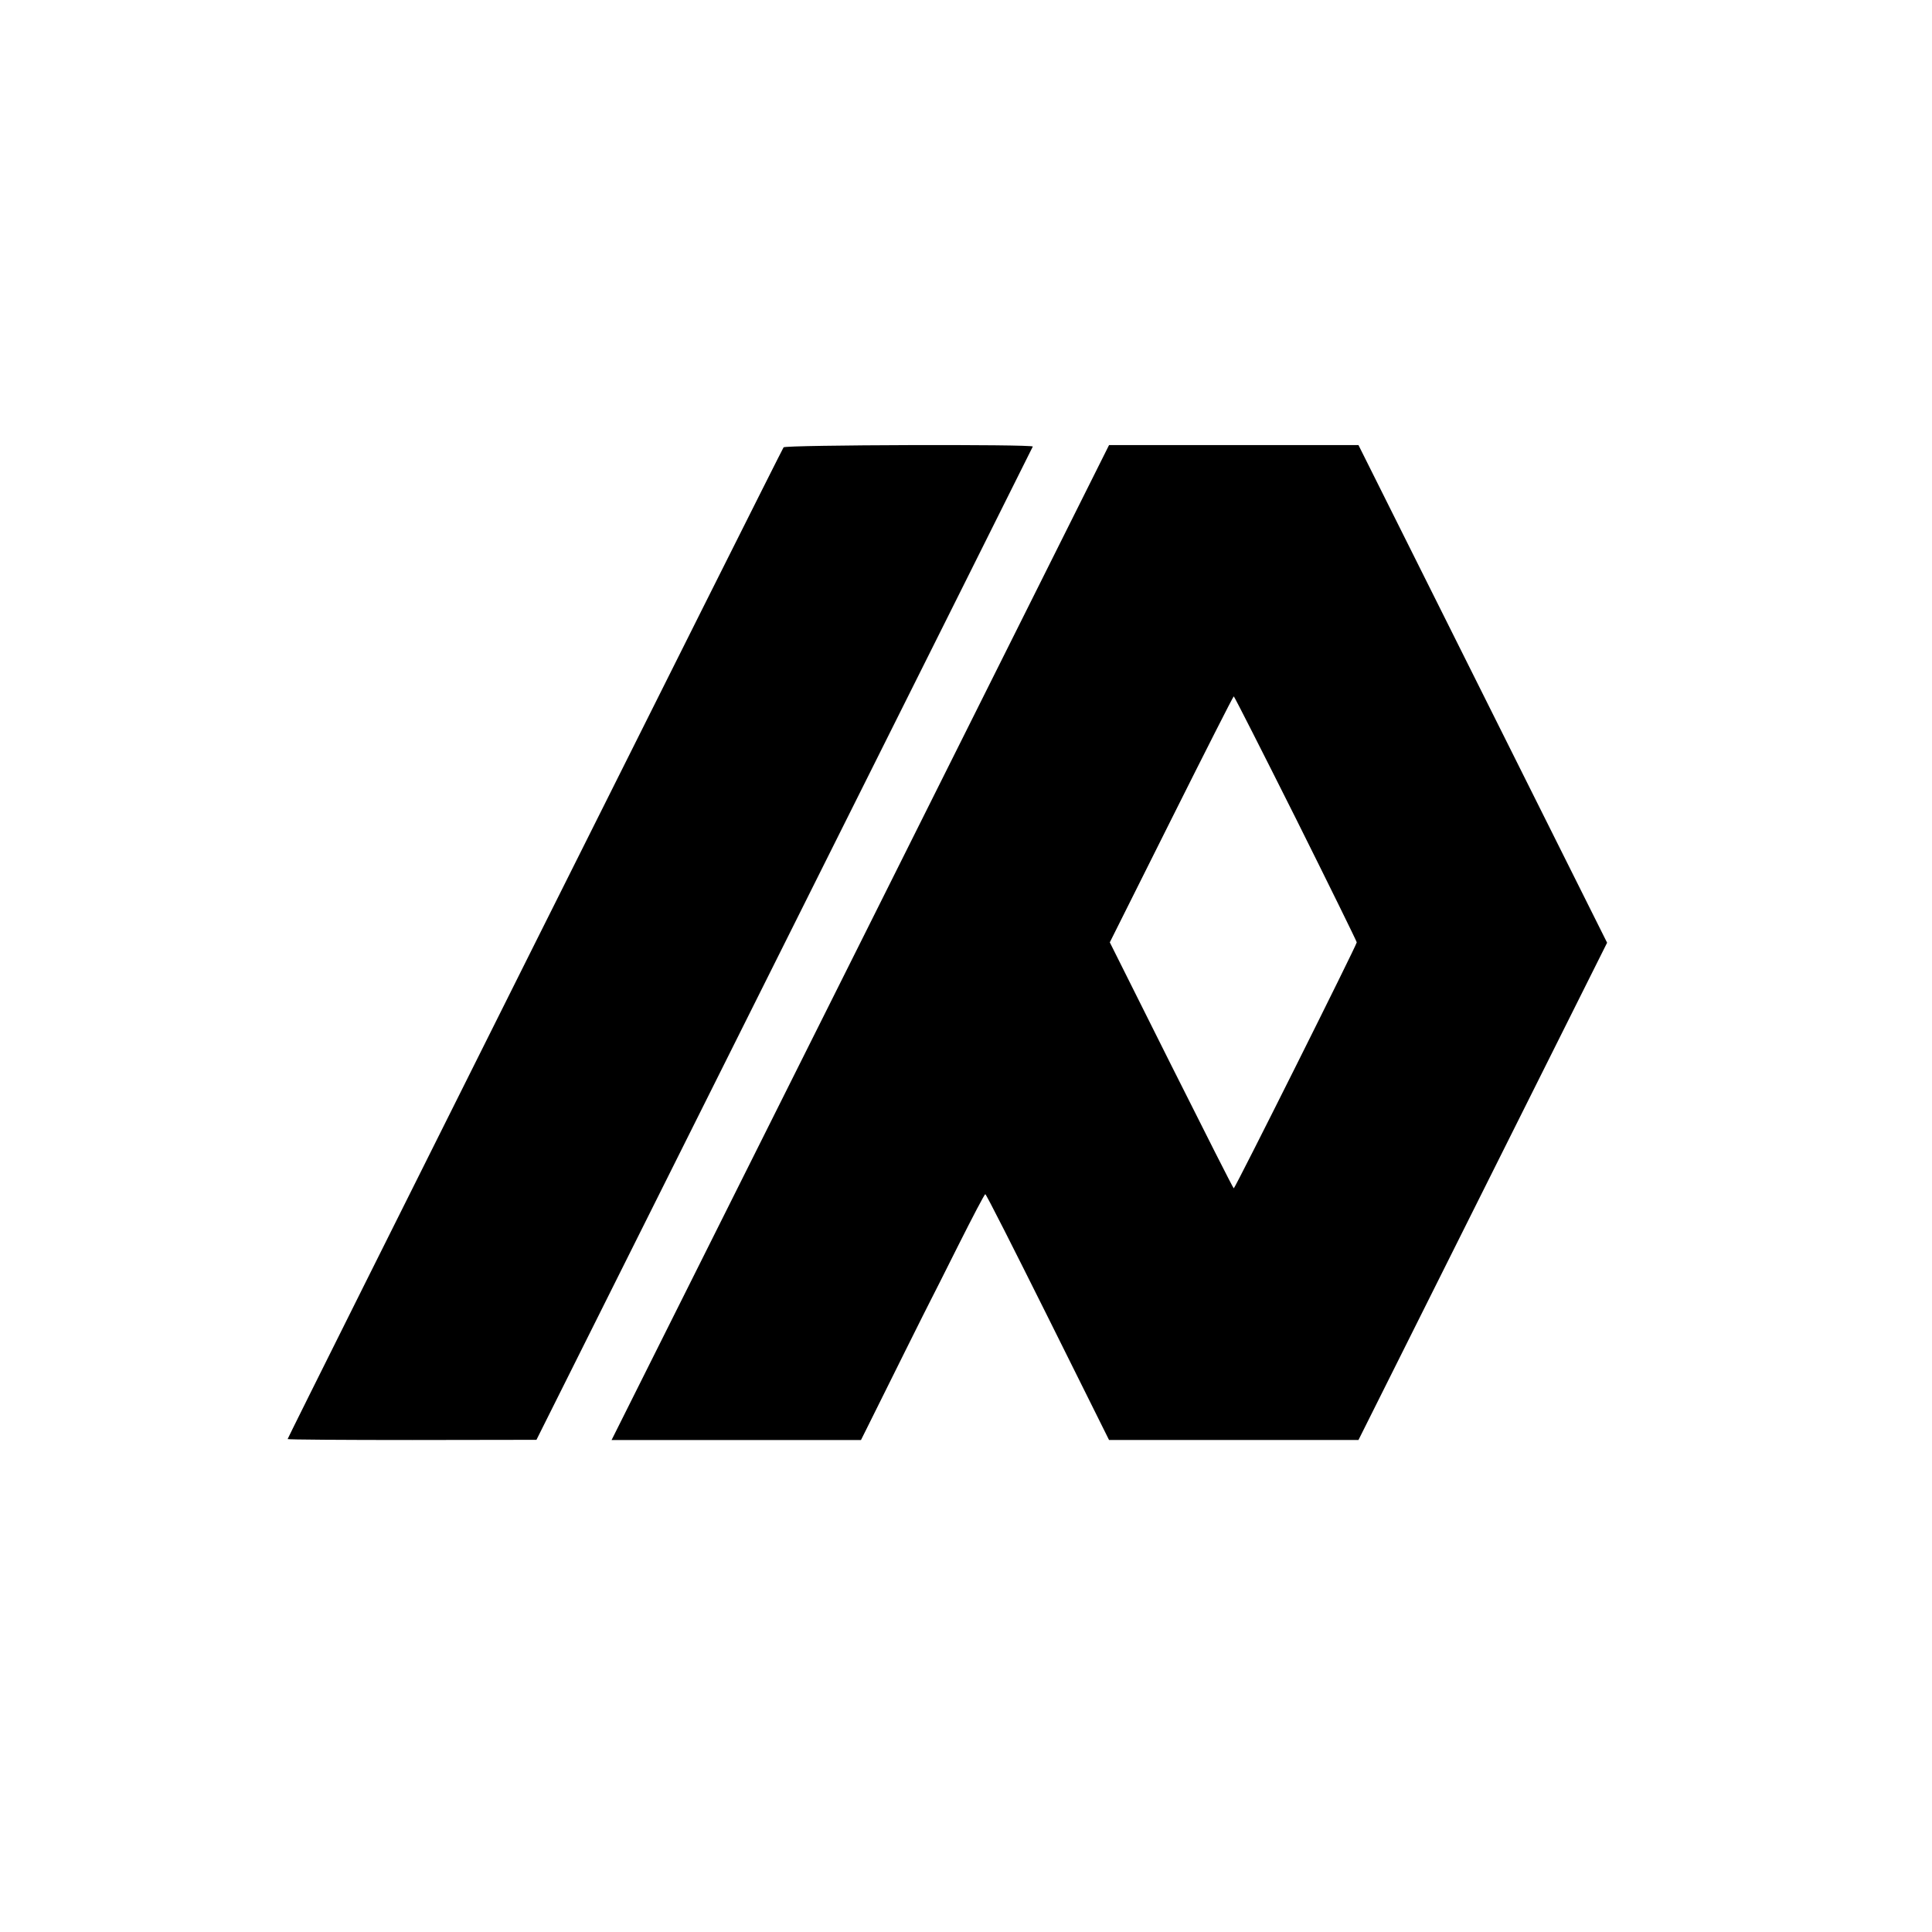 <?xml version="1.0" standalone="no"?>
<!DOCTYPE svg PUBLIC "-//W3C//DTD SVG 20010904//EN"
 "http://www.w3.org/TR/2001/REC-SVG-20010904/DTD/svg10.dtd">
<svg version="1.0" xmlns="http://www.w3.org/2000/svg"
 width="1021pt" height="1021pt" viewBox="0 0 1021 1021"
 preserveAspectRatio="xMidYMid meet">
<g transform="translate(0,1021) scale(0.1,-0.1)"
fill="#000000" stroke="none">
<path d="M4141 7846 c-10 -12 -2621 -5233 -2621 -5241 0 -3 296 -5 658 -5
l657 1 1310 2621 c721 1441 1311 2624 1313 2628 5 13 -1306 9 -1317 -4z"/>
<path d="M4547 5229 l-1315 -2629 659 0 659 0 29 58 c100 202 333 670 342 686
6 11 71 140 145 288 74 147 137 268 141 267 5 0 153 -293 331 -650 l323 -649
659 0 659 0 657 1314 657 1314 -657 1315 -657 1315 -659 0 -659 0 -1314 -2629z
m2301 656 c177 -355 322 -650 322 -655 0 -14 -643 -1300 -650 -1300 -3 0 -151
293 -330 650 l-325 650 325 650 c179 358 327 650 330 650 3 0 150 -290 328
-645z"/>
</g>
</svg>
